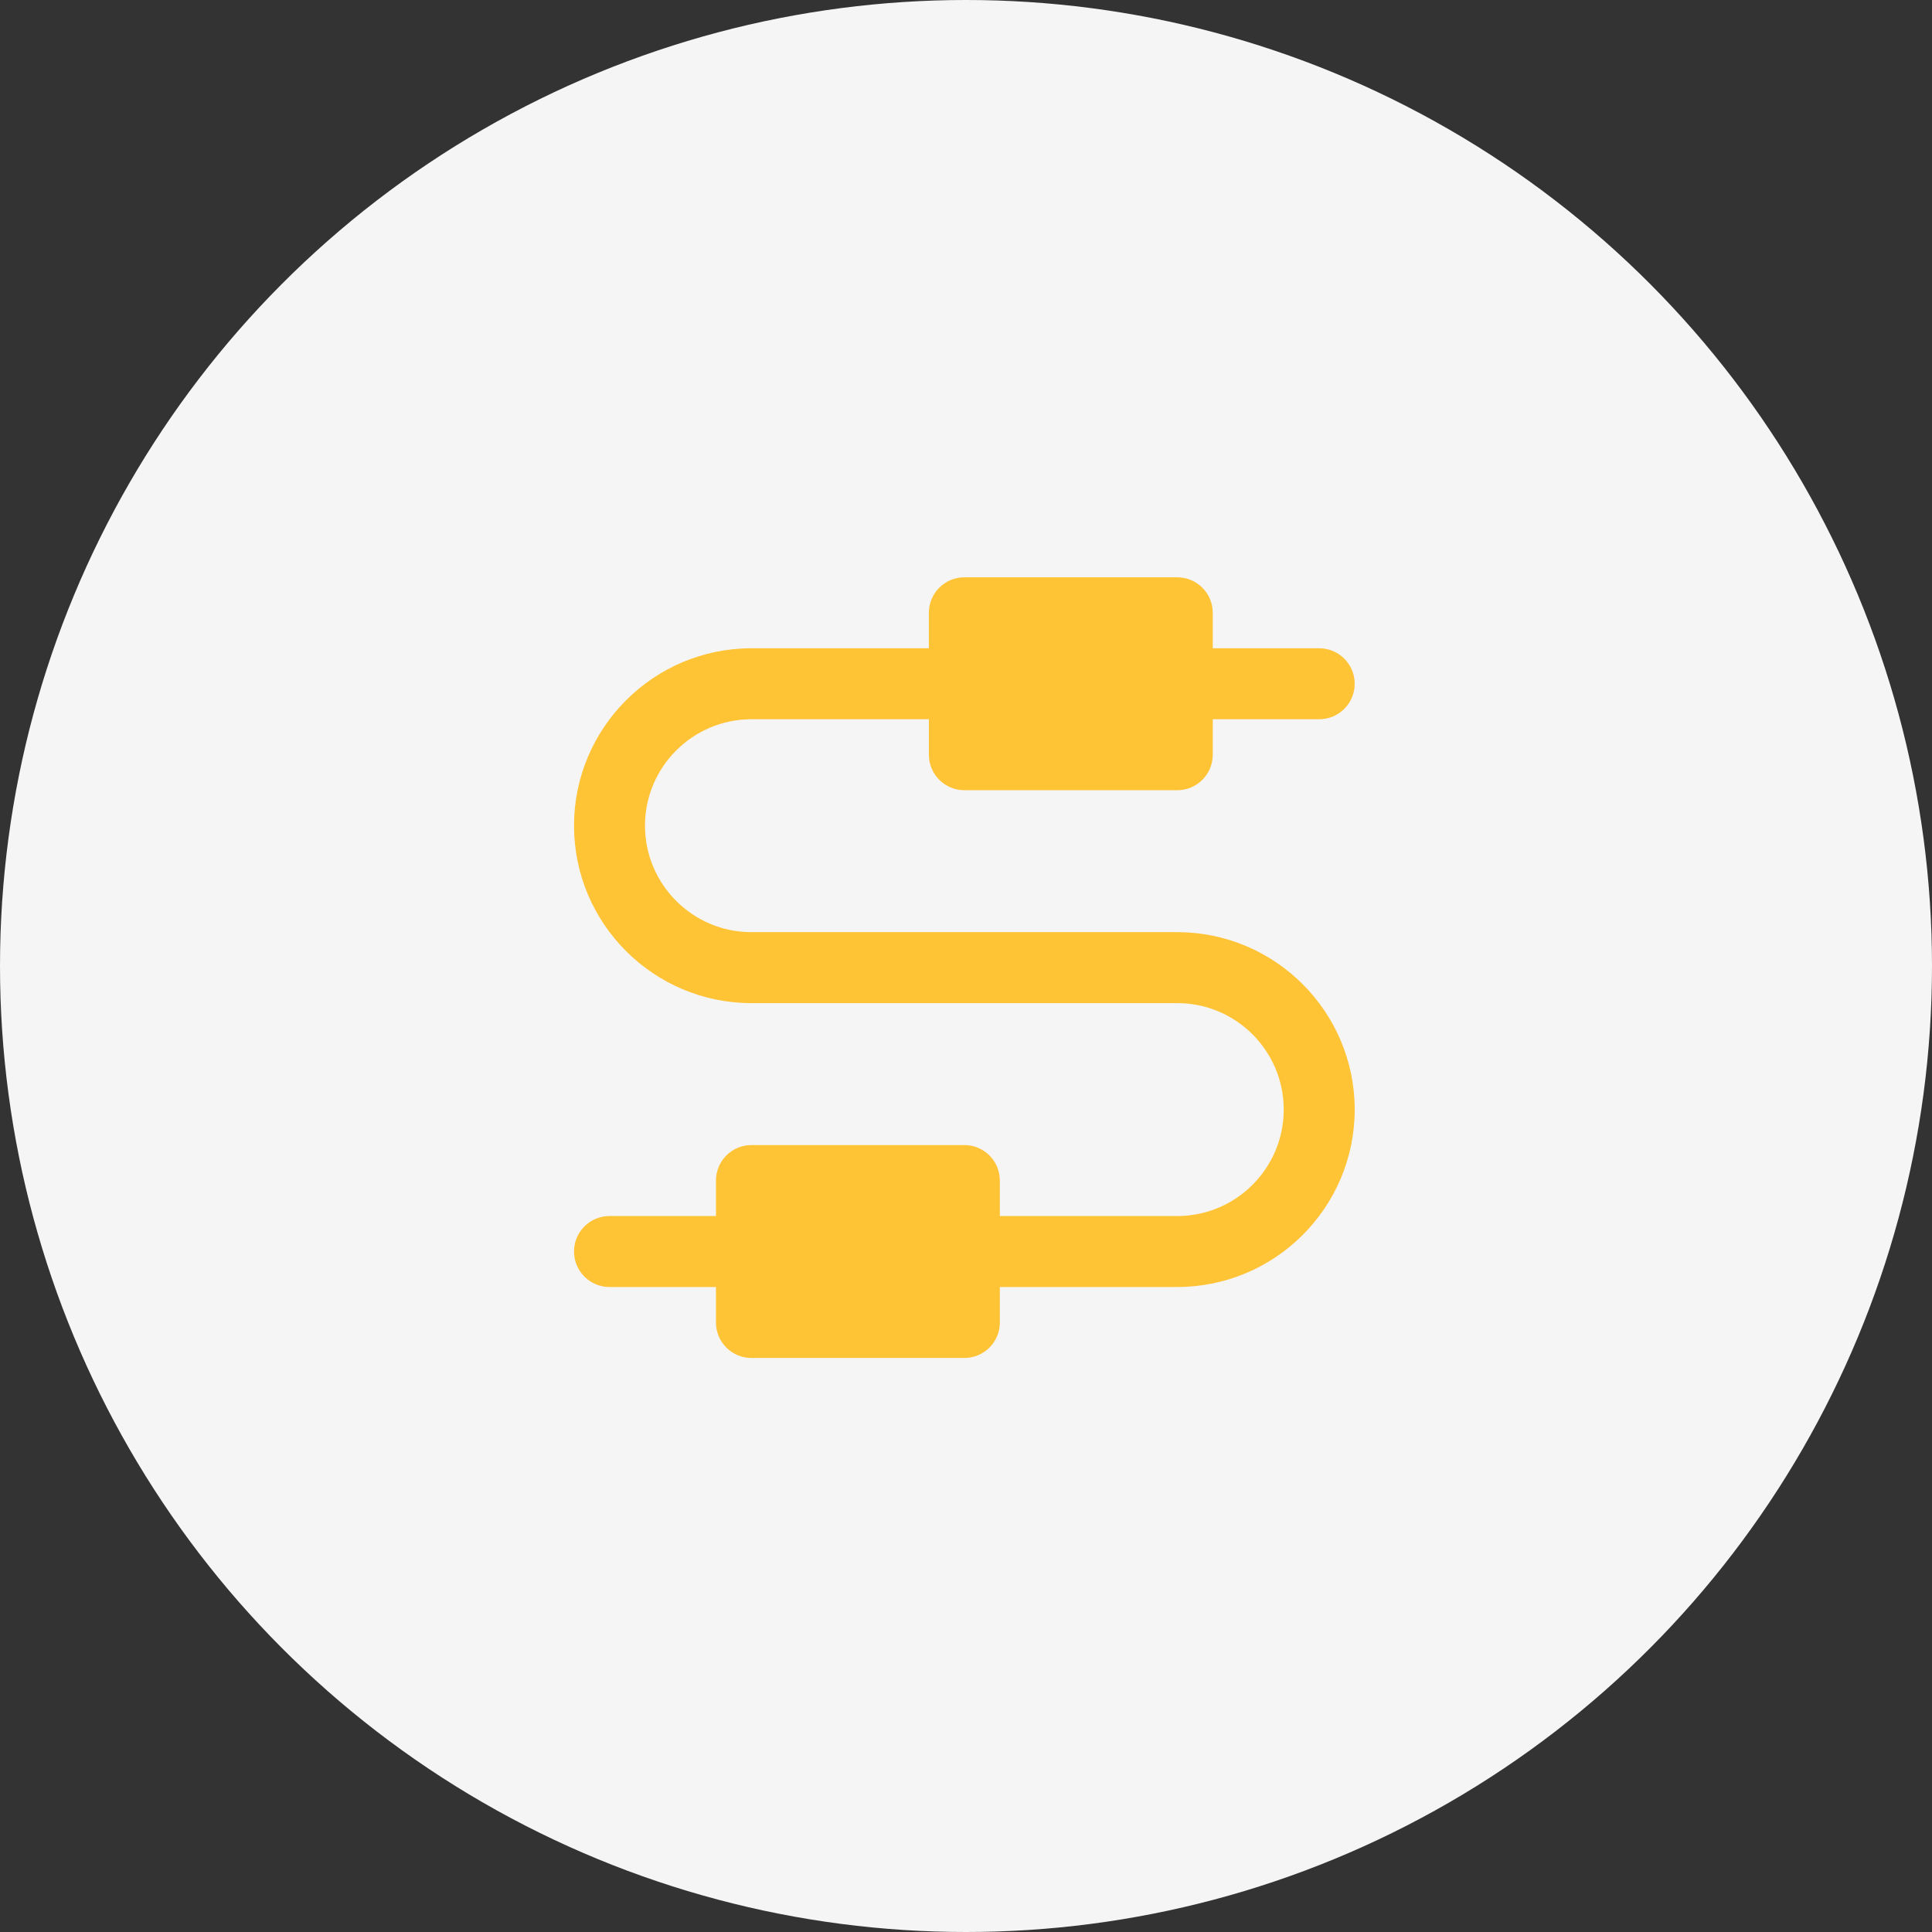 <?xml version="1.0" encoding="UTF-8"?> <svg xmlns="http://www.w3.org/2000/svg" width="589" height="589" viewBox="0 0 589 589" fill="none"><rect x="0" y="0" width="589" height="589" fill="#333333" stroke="none"/><circle cx="294.5" cy="294.5" r="294.5" fill="#F5F5F5"></circle><g clip-path="url(#clip0_42_97)"><path d="M358.909 284.181H229.091C211.195 284.181 196.637 269.623 196.637 251.727C196.637 233.832 211.195 219.273 229.091 219.273H283.182V230.091C283.182 236.066 288.026 240.909 294 240.909H358.909C364.884 240.909 369.727 236.066 369.727 230.091V219.273H402.182C408.156 219.273 413 214.429 413 208.454C413 202.48 408.156 197.636 402.182 197.636H369.727V186.818C369.727 180.844 364.883 176 358.909 176H294C288.025 176 283.181 180.844 283.181 186.818V197.637H229.091C199.265 197.636 175 221.901 175 251.727C175 281.553 199.265 305.818 229.091 305.818H358.909C376.805 305.818 391.363 320.378 391.363 338.272C391.363 356.167 376.805 370.727 358.909 370.727H304.818V359.909C304.818 353.934 299.974 349.09 294 349.09H229.091C223.116 349.09 218.273 353.934 218.273 359.909V370.727H185.818C179.844 370.727 175 375.571 175 381.545C175 387.52 179.844 392.363 185.818 392.363H218.273V403.182C218.273 409.156 223.116 414 229.091 414H294C299.974 414 304.818 409.156 304.818 403.182V392.363H358.909C388.735 392.363 413 368.098 413 338.272C413 308.447 388.734 284.181 358.909 284.181Z" fill="#FFC336"></path></g><defs><clipPath id="clip0_42_97"><rect width="282" height="282" fill="white" transform="translate(153 154)"></rect></clipPath></defs></svg> 